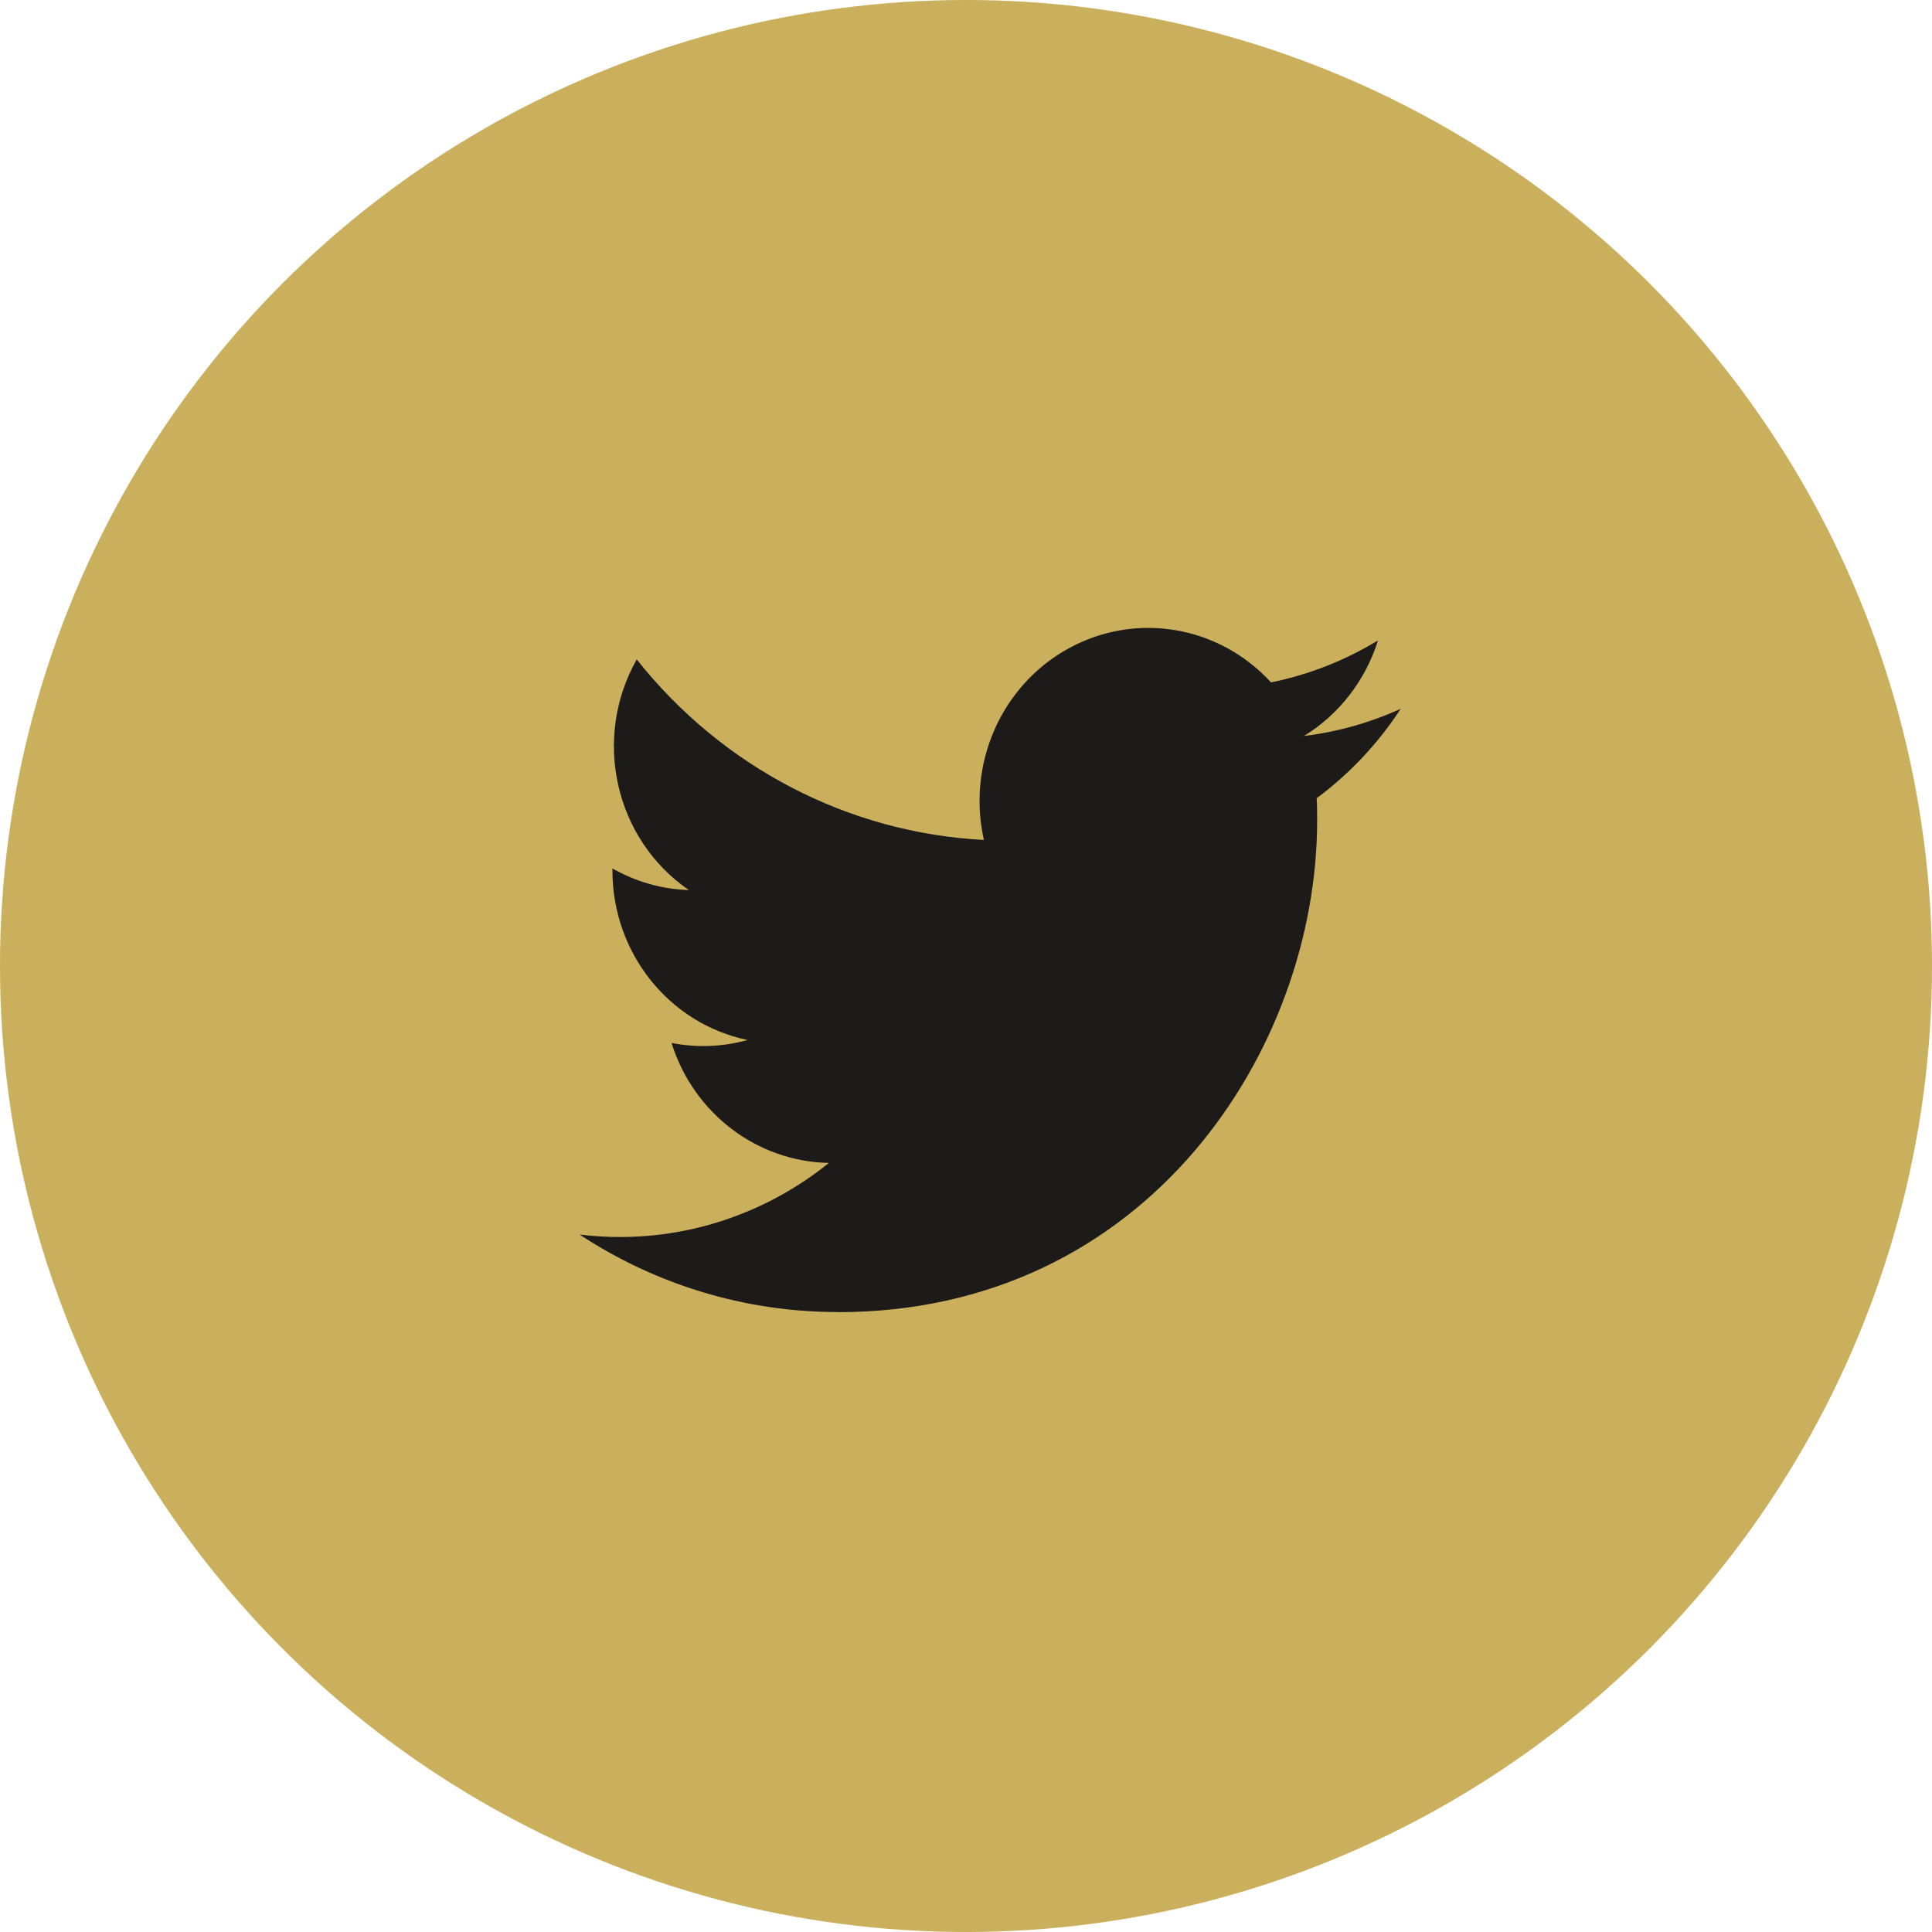 <?xml version="1.0" encoding="UTF-8"?>
<svg width="40px" height="40px" viewBox="0 0 40 40" version="1.1" xmlns="http://www.w3.org/2000/svg" xmlns:xlink="http://www.w3.org/1999/xlink">
    <title>74DCCF5C-1B35-4C35-AF3F-2579AC1AE4B2@1.5x</title>
    <defs>
        <path d="M17.346,27.167 C23.761,27.167 27.27,21.716 27.27,16.989 C27.27,16.834 27.27,16.68 27.26,16.527 C27.942,16.02 28.532,15.393 29,14.675 C28.363,14.964 27.688,15.154 26.997,15.238 C27.725,14.791 28.27,14.088 28.53,13.259 C27.845,13.676 27.096,13.97 26.315,14.128 C25.234,12.949 23.516,12.66 22.125,13.424 C20.733,14.187 20.015,15.813 20.371,17.39 C17.567,17.246 14.954,15.887 13.183,13.653 C12.257,15.287 12.73,17.378 14.263,18.428 C13.708,18.411 13.165,18.257 12.68,17.98 C12.68,17.995 12.68,18.01 12.68,18.025 C12.68,19.728 13.851,21.195 15.478,21.532 C14.965,21.675 14.426,21.696 13.903,21.593 C14.36,23.05 15.67,24.049 17.162,24.077 C15.927,25.073 14.401,25.613 12.83,25.611 C12.553,25.611 12.276,25.594 12,25.56 C13.595,26.61 15.451,27.166 17.346,27.164" id="path-1"></path>
    </defs>
    <g id="✸-Styles" stroke="none" stroke-width="1" fill="none" fill-rule="evenodd">
        <g id="*Guides/Styles" transform="translate(-825, -3555)">
            <g id="Icons" transform="translate(100, 3472)">
                <g id="Group" transform="translate(725, 83)">
                    <g id="Container">
                        <rect id="Padding" x="0" y="0" width="40" height="40"></rect>
                    </g>
                    <circle id="Oval" fill="#CAAF5C" cx="20" cy="20" r="20"></circle>
                    <mask id="mask-2" fill="white">
                        <use xlink:href="#path-1"></use>
                    </mask>
                    <use id="Path" fill="#1D1A1A" xlink:href="#path-1"></use>
                </g>
            </g>
        </g>
    </g>
</svg>
